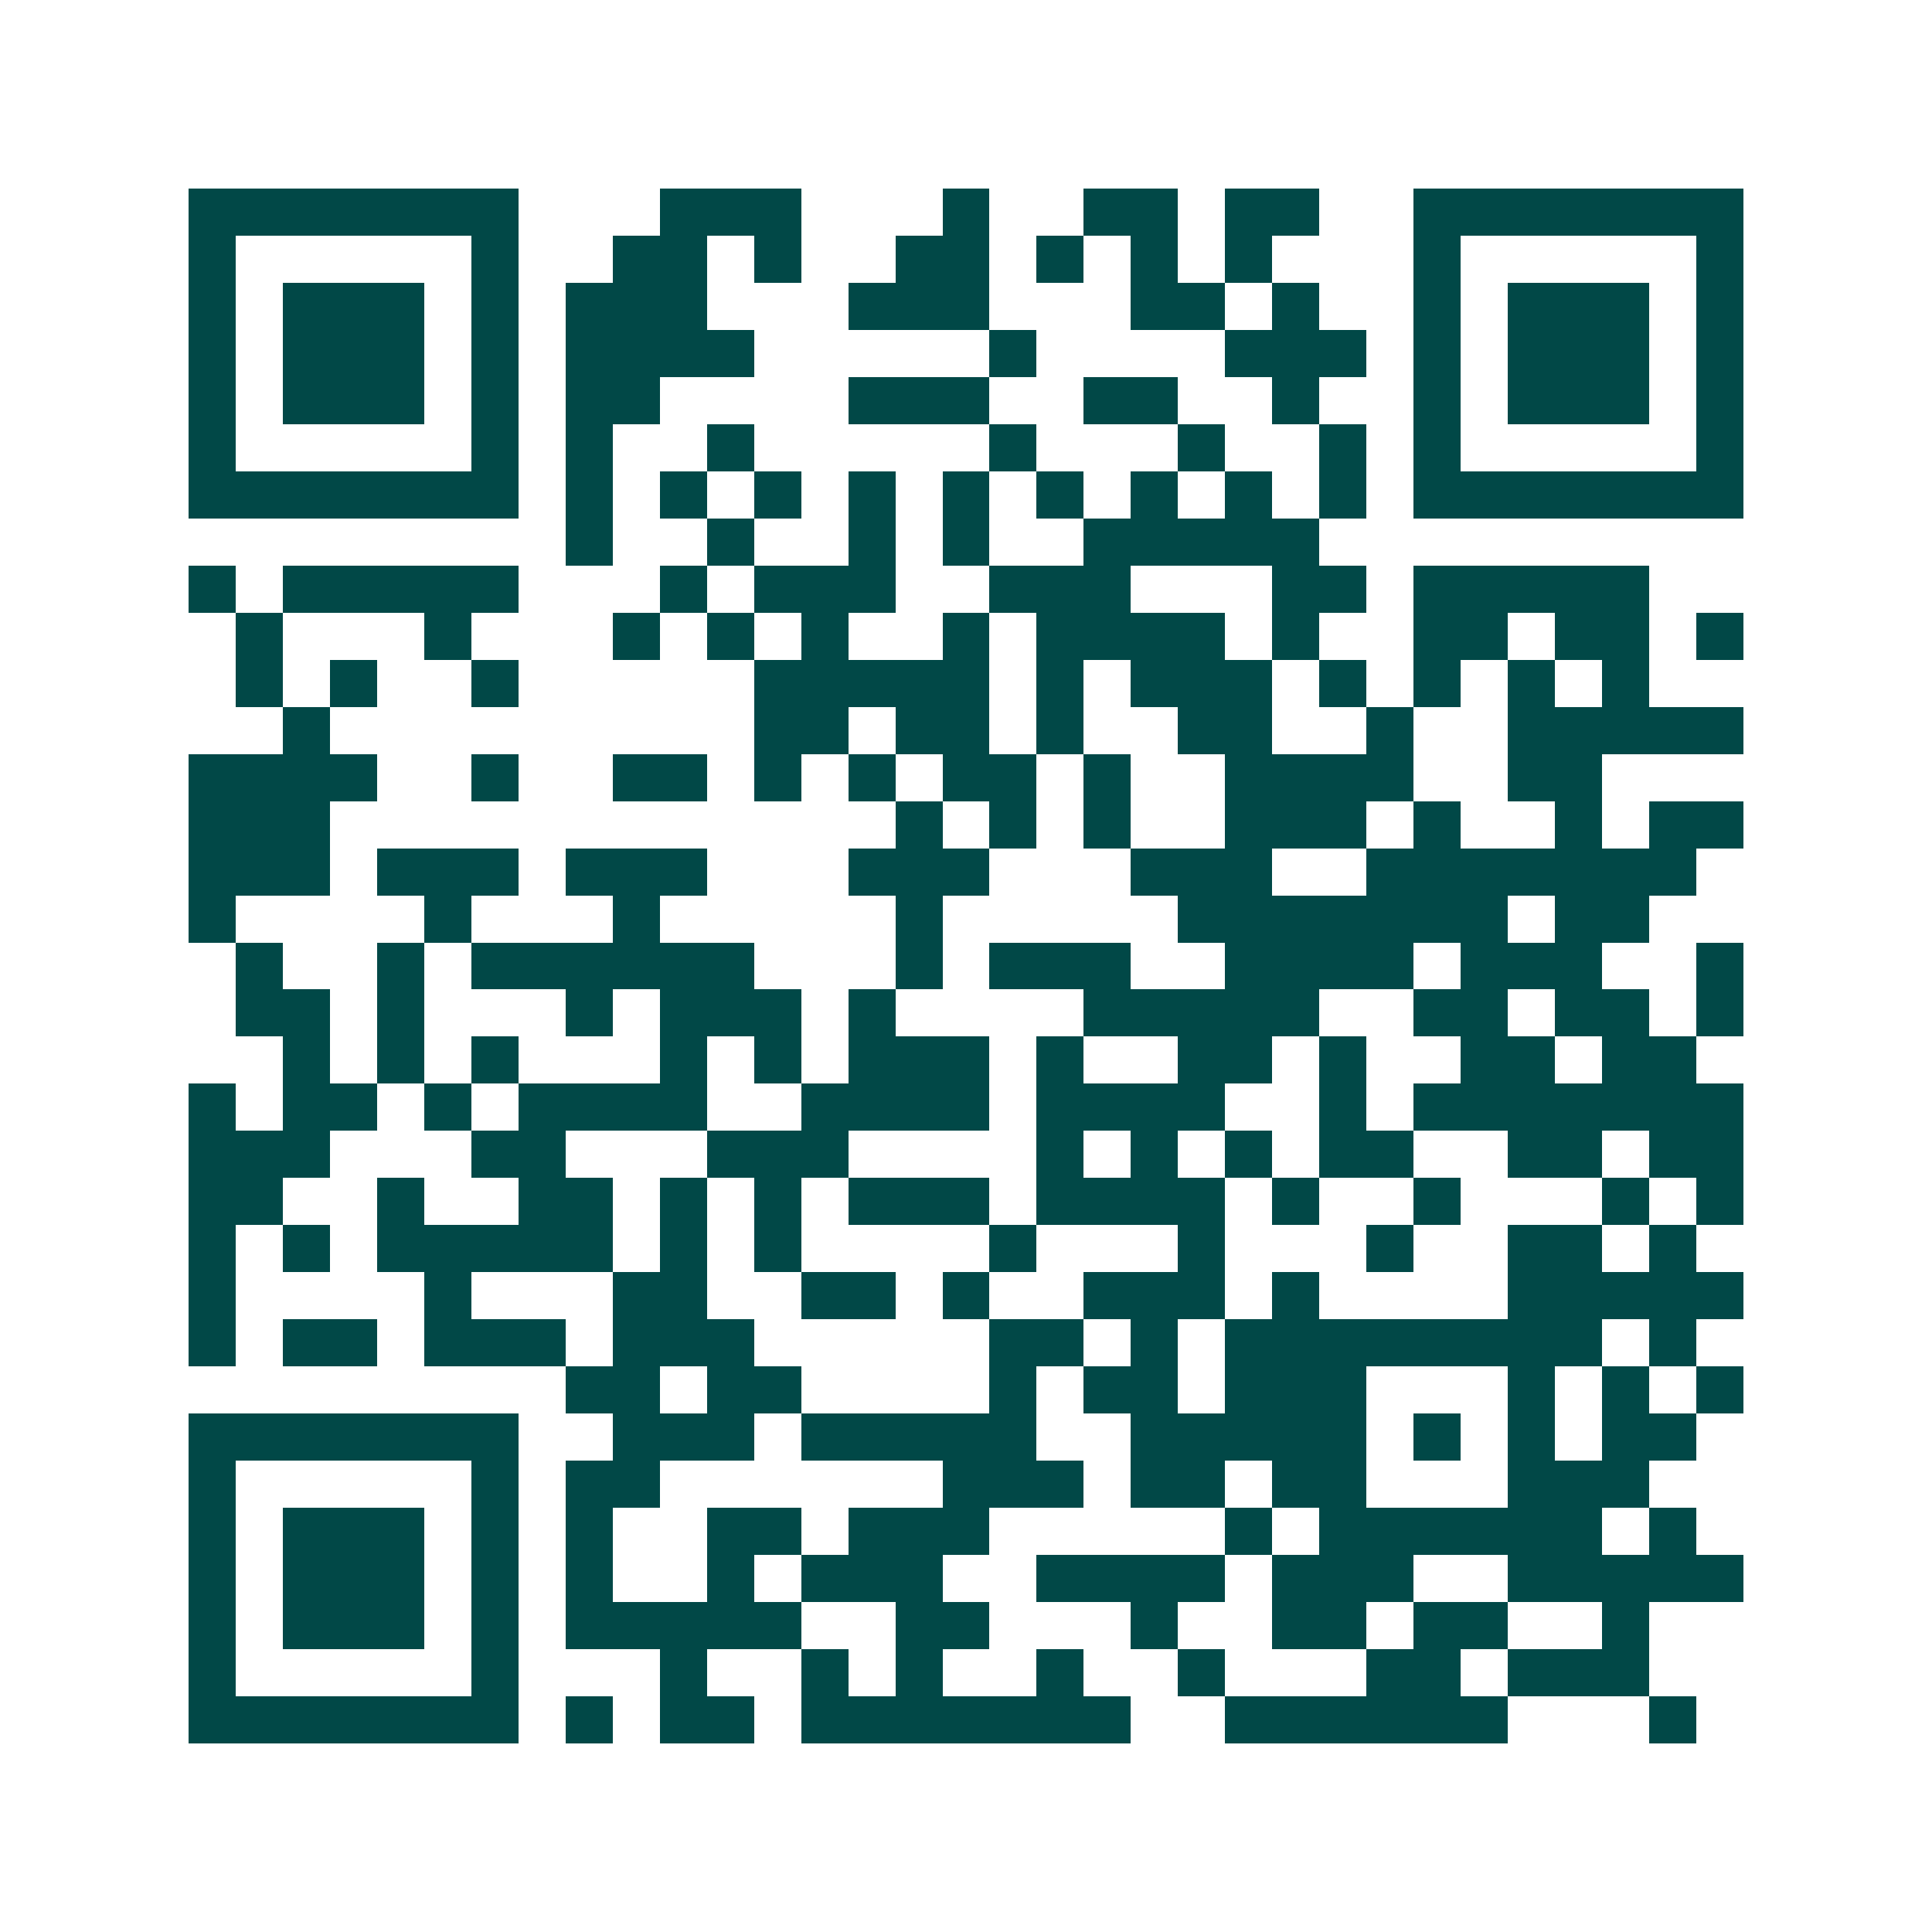 <svg xmlns="http://www.w3.org/2000/svg" width="200" height="200" viewBox="0 0 41 41" shape-rendering="crispEdges"><path fill="#ffffff" d="M0 0h41v41H0z"/><path stroke="#014847" d="M4 4.5h7m3 0h3m3 0h1m2 0h2m1 0h2m2 0h7M4 5.5h1m5 0h1m2 0h2m1 0h1m2 0h2m1 0h1m1 0h1m1 0h1m3 0h1m5 0h1M4 6.5h1m1 0h3m1 0h1m1 0h3m3 0h3m3 0h2m1 0h1m2 0h1m1 0h3m1 0h1M4 7.5h1m1 0h3m1 0h1m1 0h4m5 0h1m4 0h3m1 0h1m1 0h3m1 0h1M4 8.5h1m1 0h3m1 0h1m1 0h2m4 0h3m2 0h2m2 0h1m2 0h1m1 0h3m1 0h1M4 9.5h1m5 0h1m1 0h1m2 0h1m5 0h1m3 0h1m2 0h1m1 0h1m5 0h1M4 10.5h7m1 0h1m1 0h1m1 0h1m1 0h1m1 0h1m1 0h1m1 0h1m1 0h1m1 0h1m1 0h7M12 11.5h1m2 0h1m2 0h1m1 0h1m2 0h5M4 12.5h1m1 0h5m3 0h1m1 0h3m2 0h3m3 0h2m1 0h5M5 13.5h1m3 0h1m3 0h1m1 0h1m1 0h1m2 0h1m1 0h4m1 0h1m2 0h2m1 0h2m1 0h1M5 14.5h1m1 0h1m2 0h1m5 0h5m1 0h1m1 0h3m1 0h1m1 0h1m1 0h1m1 0h1M6 15.5h1m9 0h2m1 0h2m1 0h1m2 0h2m2 0h1m2 0h5M4 16.5h4m2 0h1m2 0h2m1 0h1m1 0h1m1 0h2m1 0h1m2 0h4m2 0h2M4 17.5h3m12 0h1m1 0h1m1 0h1m2 0h3m1 0h1m2 0h1m1 0h2M4 18.5h3m1 0h3m1 0h3m3 0h3m3 0h3m2 0h7M4 19.5h1m4 0h1m3 0h1m5 0h1m5 0h7m1 0h2M5 20.5h1m2 0h1m1 0h6m3 0h1m1 0h3m2 0h4m1 0h3m2 0h1M5 21.5h2m1 0h1m3 0h1m1 0h3m1 0h1m4 0h5m2 0h2m1 0h2m1 0h1M6 22.5h1m1 0h1m1 0h1m3 0h1m1 0h1m1 0h3m1 0h1m2 0h2m1 0h1m2 0h2m1 0h2M4 23.5h1m1 0h2m1 0h1m1 0h4m2 0h4m1 0h4m2 0h1m1 0h7M4 24.5h3m3 0h2m3 0h3m4 0h1m1 0h1m1 0h1m1 0h2m2 0h2m1 0h2M4 25.5h2m2 0h1m2 0h2m1 0h1m1 0h1m1 0h3m1 0h4m1 0h1m2 0h1m3 0h1m1 0h1M4 26.5h1m1 0h1m1 0h5m1 0h1m1 0h1m4 0h1m3 0h1m3 0h1m2 0h2m1 0h1M4 27.5h1m4 0h1m3 0h2m2 0h2m1 0h1m2 0h3m1 0h1m4 0h5M4 28.5h1m1 0h2m1 0h3m1 0h3m5 0h2m1 0h1m1 0h8m1 0h1M12 29.5h2m1 0h2m4 0h1m1 0h2m1 0h3m3 0h1m1 0h1m1 0h1M4 30.5h7m2 0h3m1 0h5m2 0h5m1 0h1m1 0h1m1 0h2M4 31.5h1m5 0h1m1 0h2m6 0h3m1 0h2m1 0h2m3 0h3M4 32.5h1m1 0h3m1 0h1m1 0h1m2 0h2m1 0h3m5 0h1m1 0h6m1 0h1M4 33.5h1m1 0h3m1 0h1m1 0h1m2 0h1m1 0h3m2 0h4m1 0h3m2 0h5M4 34.5h1m1 0h3m1 0h1m1 0h5m2 0h2m3 0h1m2 0h2m1 0h2m2 0h1M4 35.5h1m5 0h1m3 0h1m2 0h1m1 0h1m2 0h1m2 0h1m3 0h2m1 0h3M4 36.5h7m1 0h1m1 0h2m1 0h7m2 0h6m3 0h1"/></svg>
